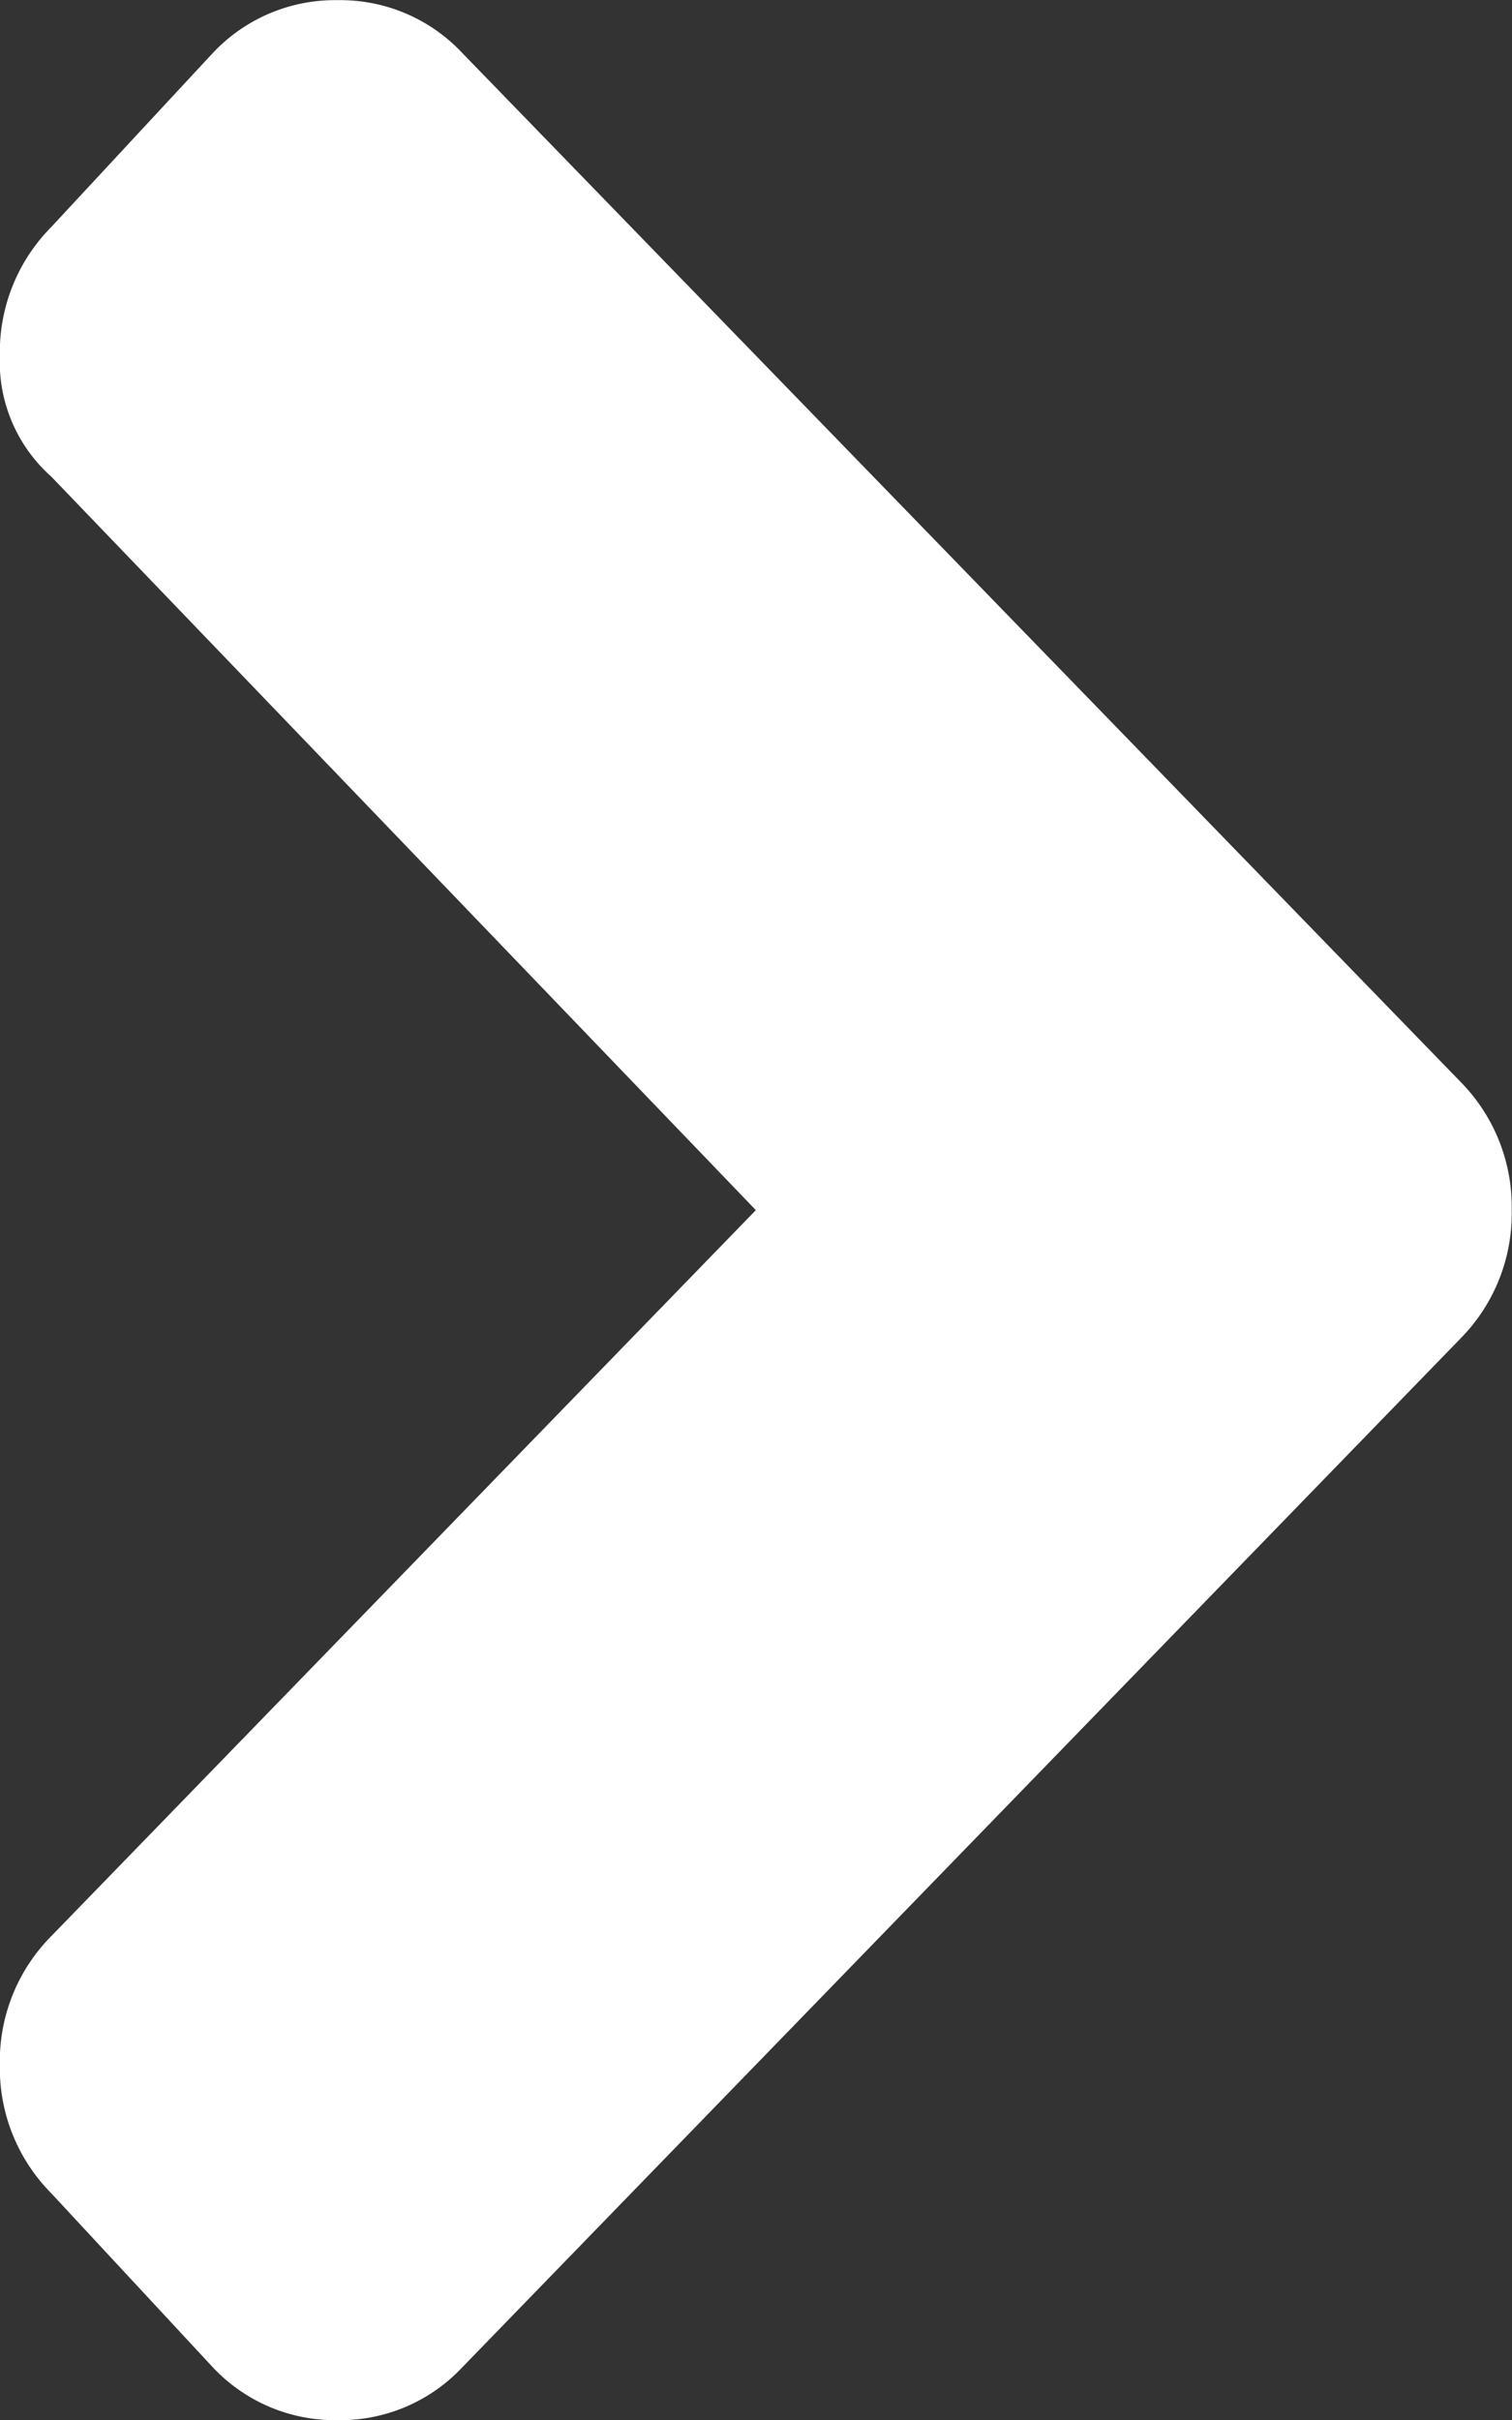 <svg xmlns="http://www.w3.org/2000/svg" width="10" height="16"><rect width="100%" height="100%" fill="#333333" stroke="none"/><g data-name="Group 70046"><path data-name="Path 3158" d="M3.058.351a1.106 1.106 0 0 0-.825-.35 1.108 1.108 0 0 0-.826.35L.339 1.501a1.176 1.176 0 0 0-.34.85 1.015 1.015 0 0 0 .34.8l4.66 4.85-4.66 4.8a1.175 1.175 0 0 0-.34.85 1.176 1.176 0 0 0 .34.85l1.068 1.15a1.108 1.108 0 0 0 .826.35 1.106 1.106 0 0 0 .825-.35l6.6-6.8a1.176 1.176 0 0 0 .34-.85 1.176 1.176 0 0 0-.34-.85z" fill="#fff"/></g></svg>